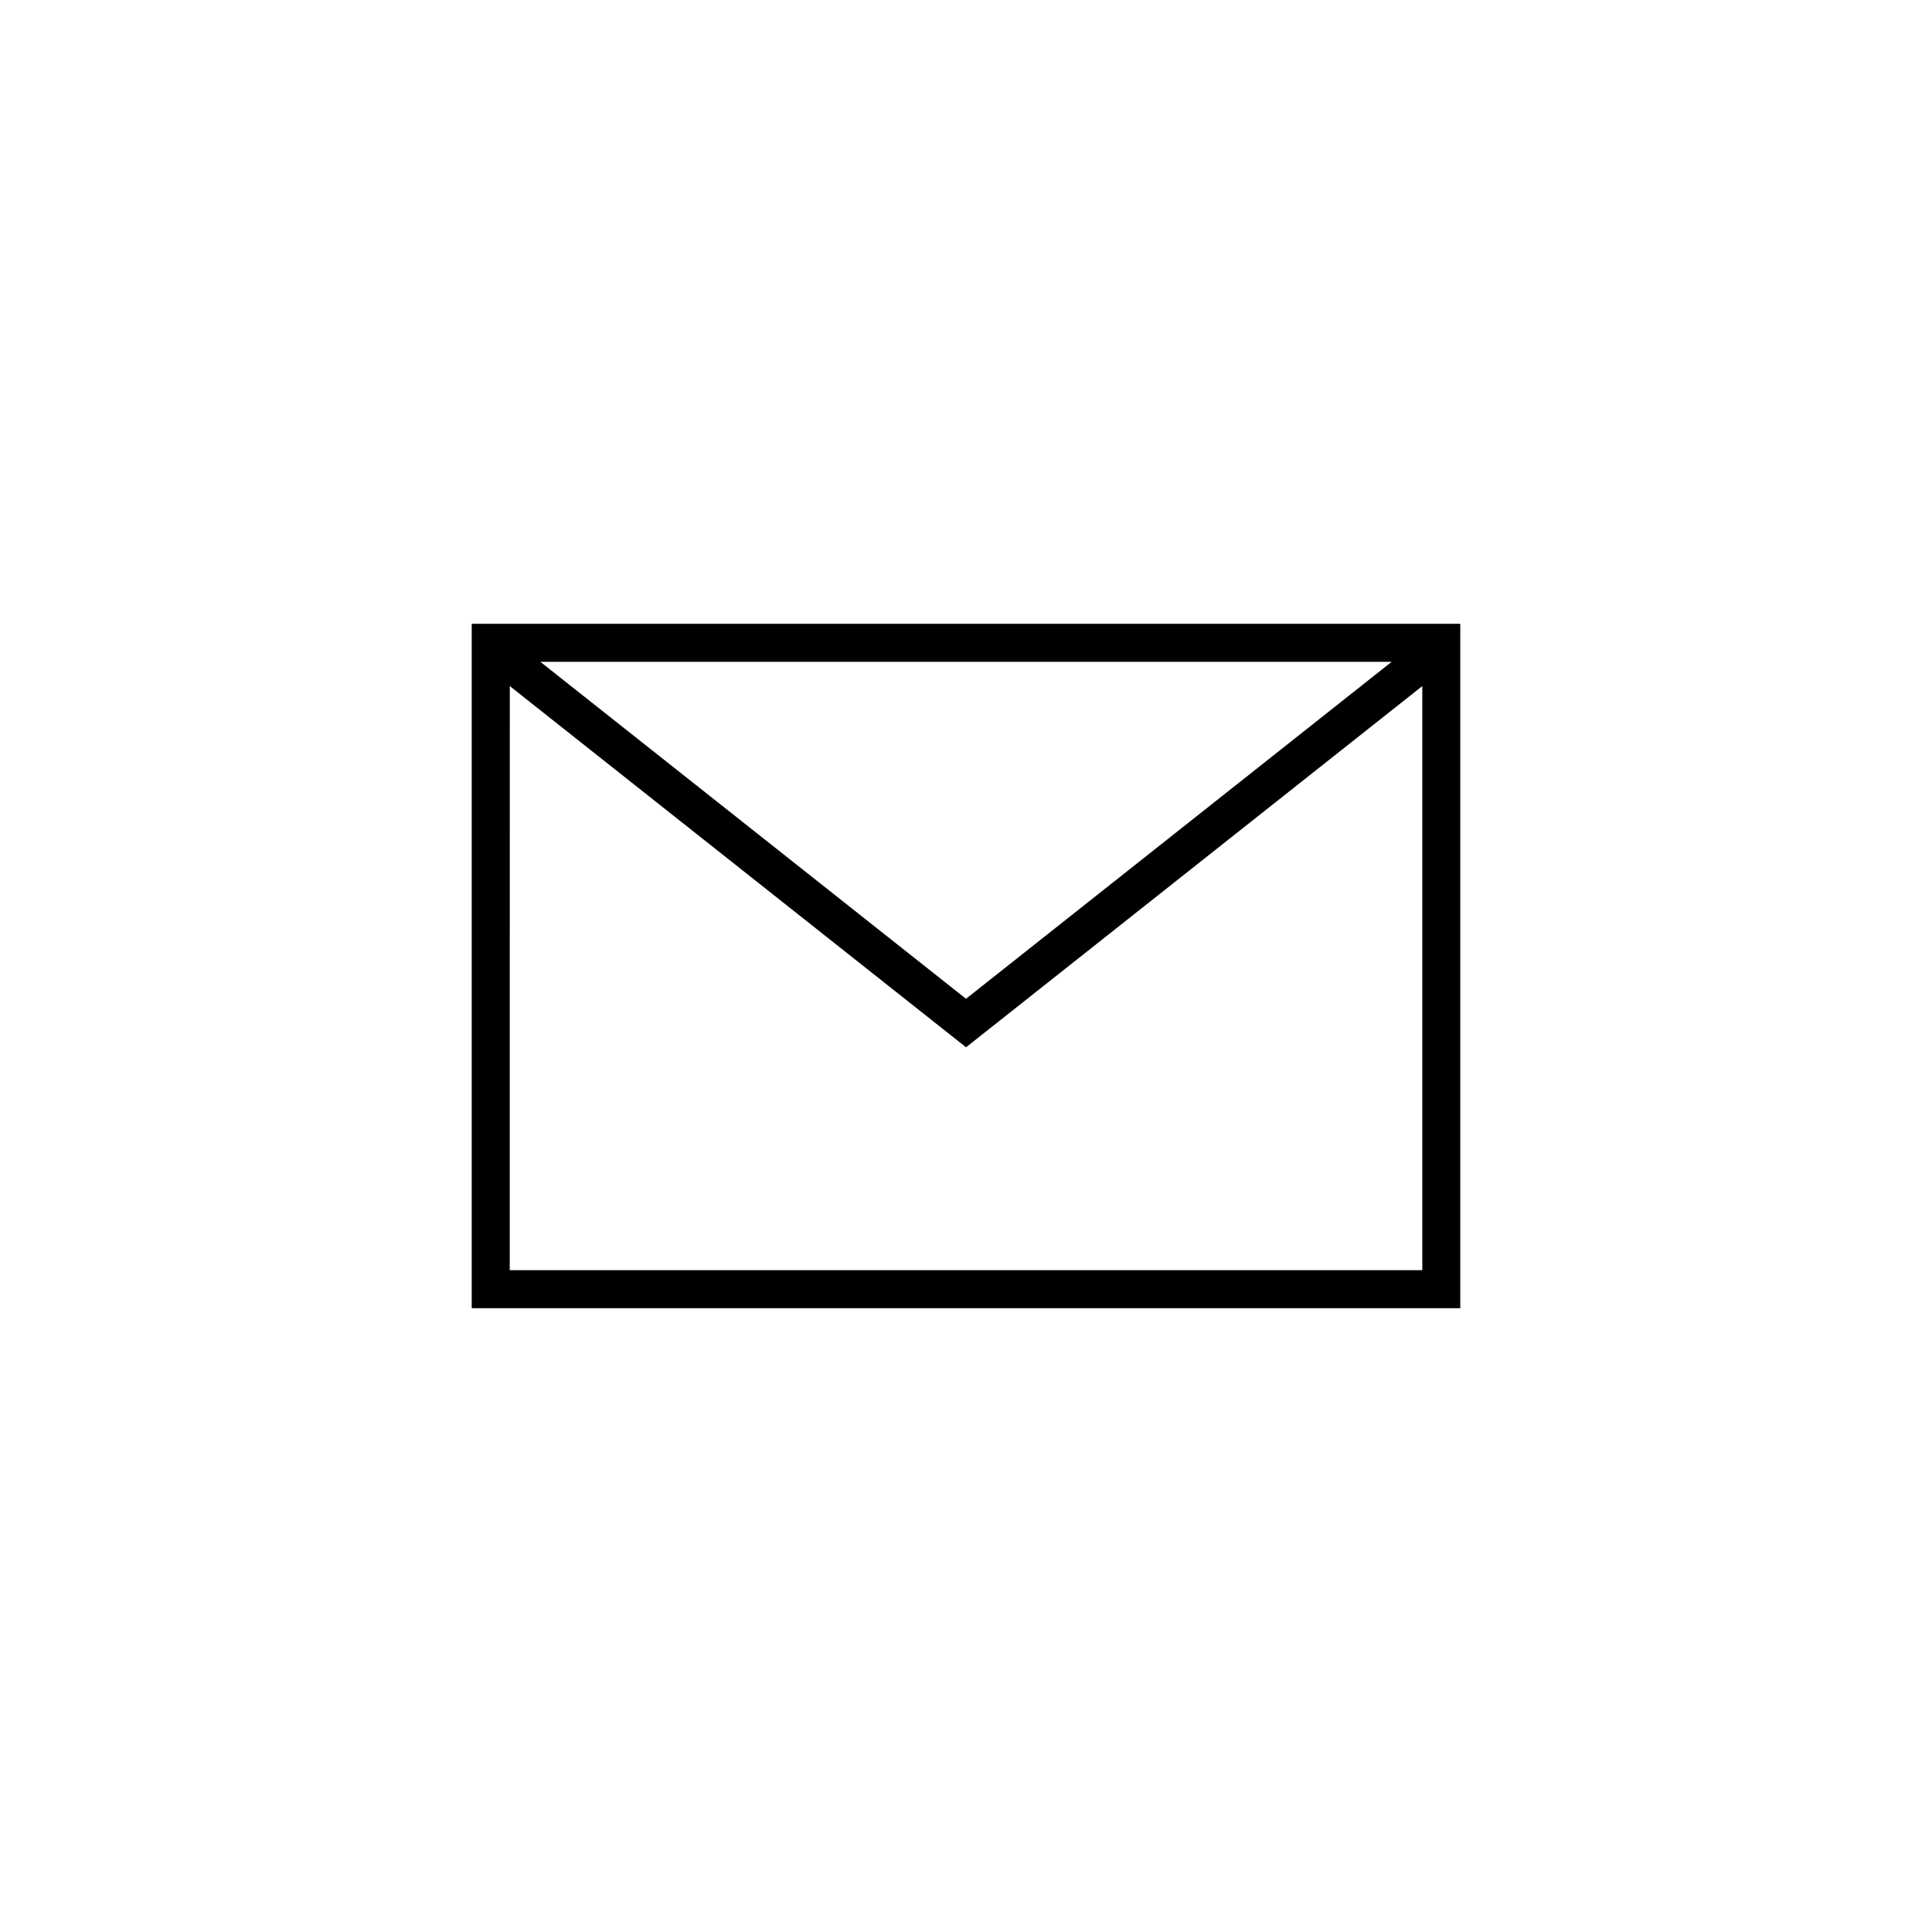 <?xml version="1.0" encoding="UTF-8"?>
<!-- The Best Svg Icon site in the world: iconSvg.co, Visit us! https://iconsvg.co -->
<svg fill="#000000" width="800px" height="800px" version="1.1" viewBox="144 144 512 512" xmlns="http://www.w3.org/2000/svg">
 <path d="m530.99 309.31v181.37h-261.98v-181.37zm-251.9 171.3h241.83v-154.79l-120.91 95.723-120.91-95.723zm233.71-161.22h-225.6l112.8 89.297z"/>
</svg>